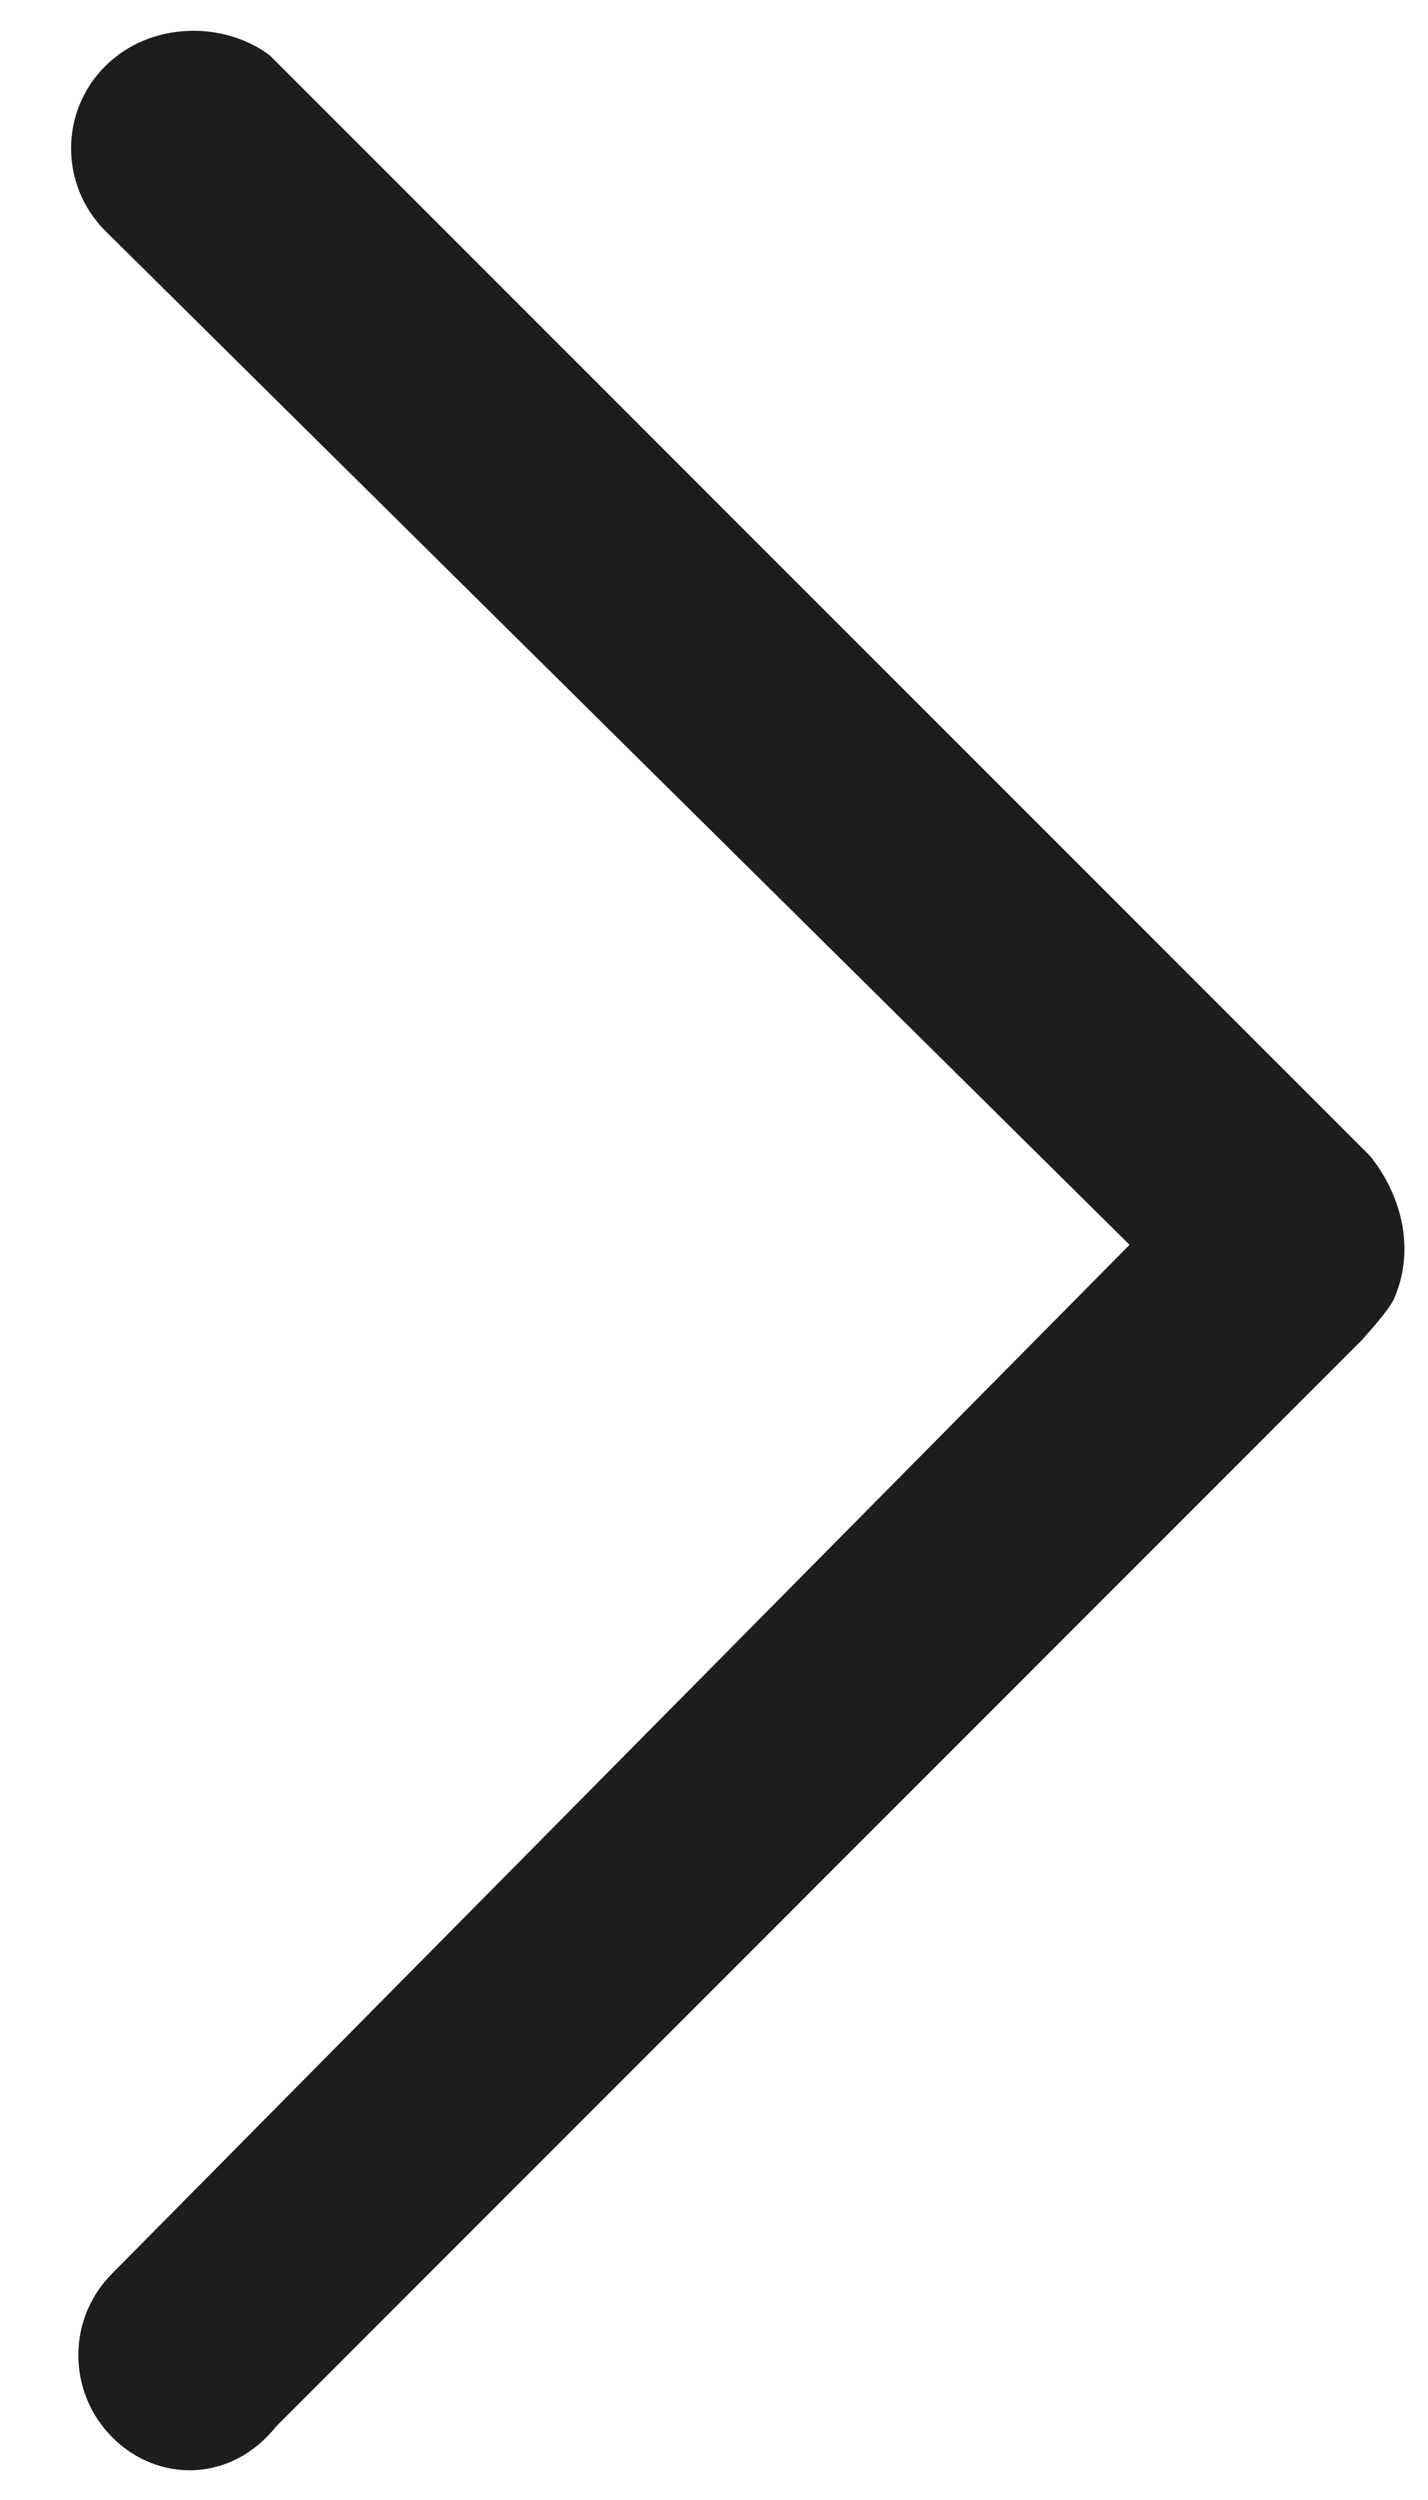 <svg width="8" height="14" viewBox="0 0 8 14" fill="none" xmlns="http://www.w3.org/2000/svg">
<path d="M0.591 1.294L6.328 6.971L0.628 12.732C0.375 12.985 0.376 13.396 0.63 13.65H0.63C0.884 13.904 1.295 13.905 1.548 13.587L7.628 7.506C7.71 7.414 7.805 7.306 7.82 7.247C7.916 7.009 7.868 6.715 7.676 6.474L1.51 0.309C1.255 0.118 0.842 0.117 0.588 0.372C0.334 0.626 0.335 1.039 0.591 1.294Z" fill="#1D1D1F"/>
</svg>
